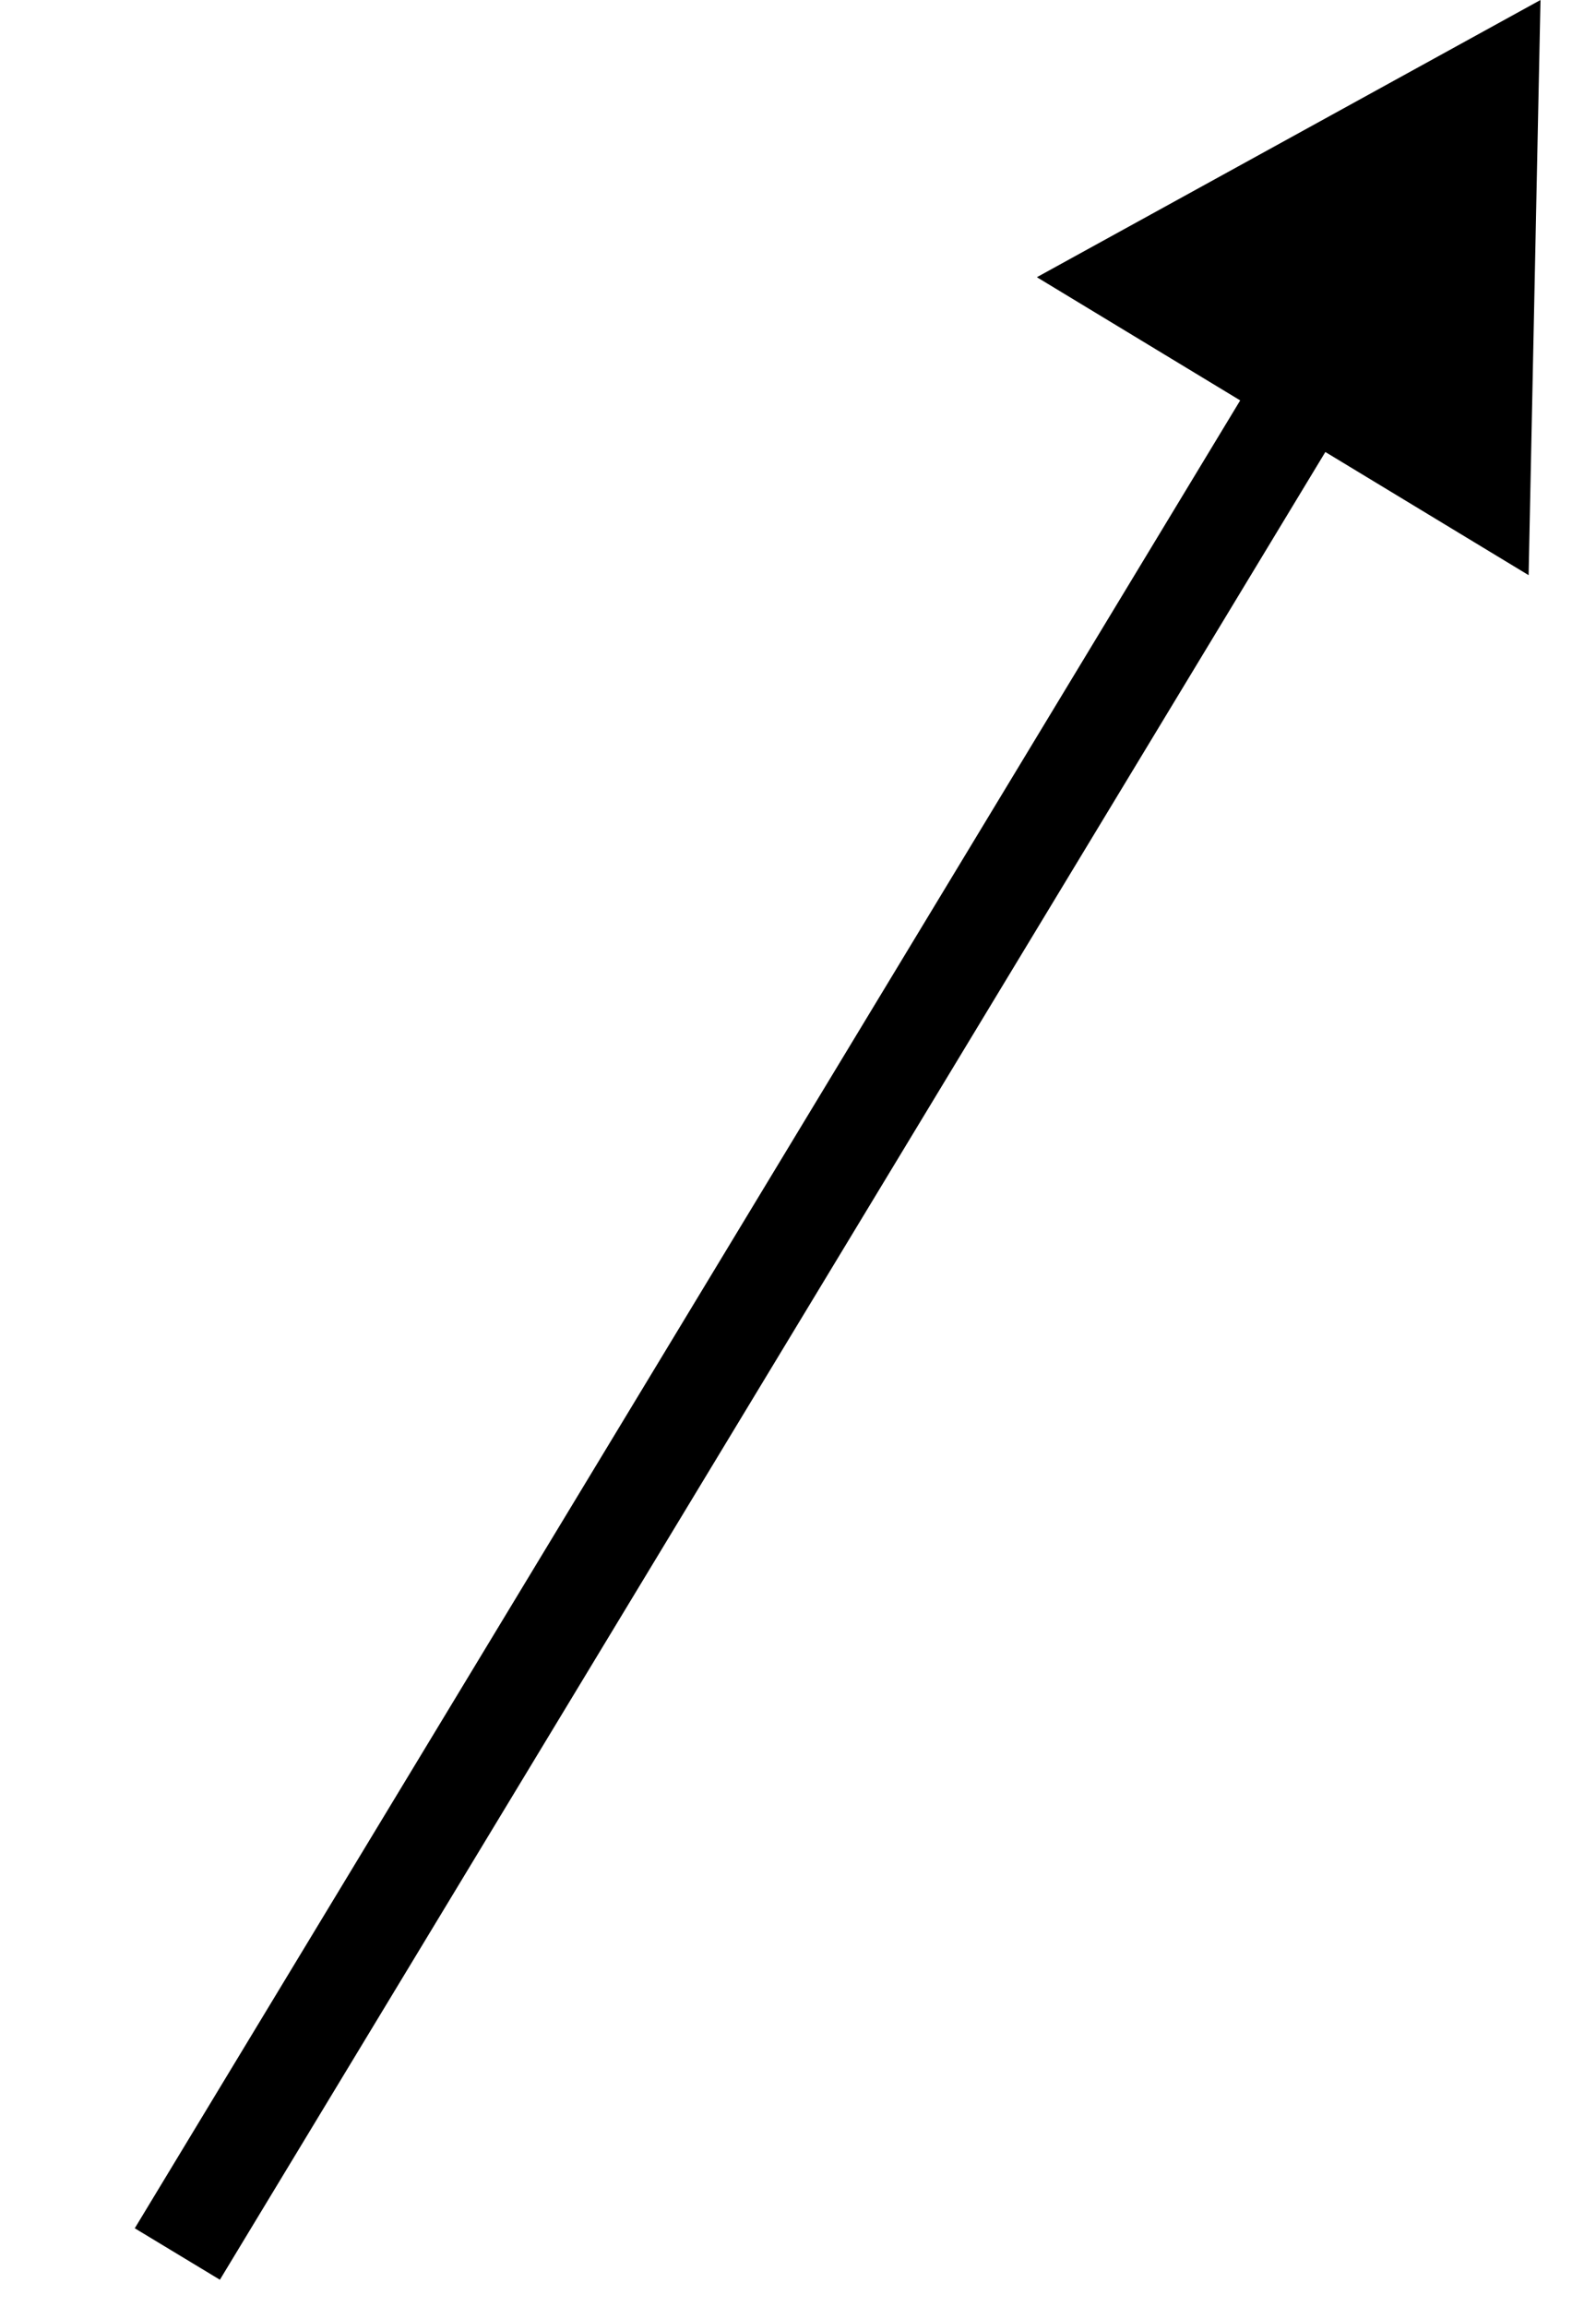 <?xml version="1.0" encoding="utf-8"?>
<svg xmlns="http://www.w3.org/2000/svg" fill="none" height="100%" overflow="visible" preserveAspectRatio="none" style="display: block;" viewBox="0 0 9 13" width="100%">
<path d="M8.687 0L5.847 1.562L8.62 3.241L8.687 0ZM1 12.701L1.24 12.846L7.619 2.307L7.379 2.161L7.139 2.016L0.76 12.556L1 12.701Z" fill="black" id="Vector 46"/>
</svg>